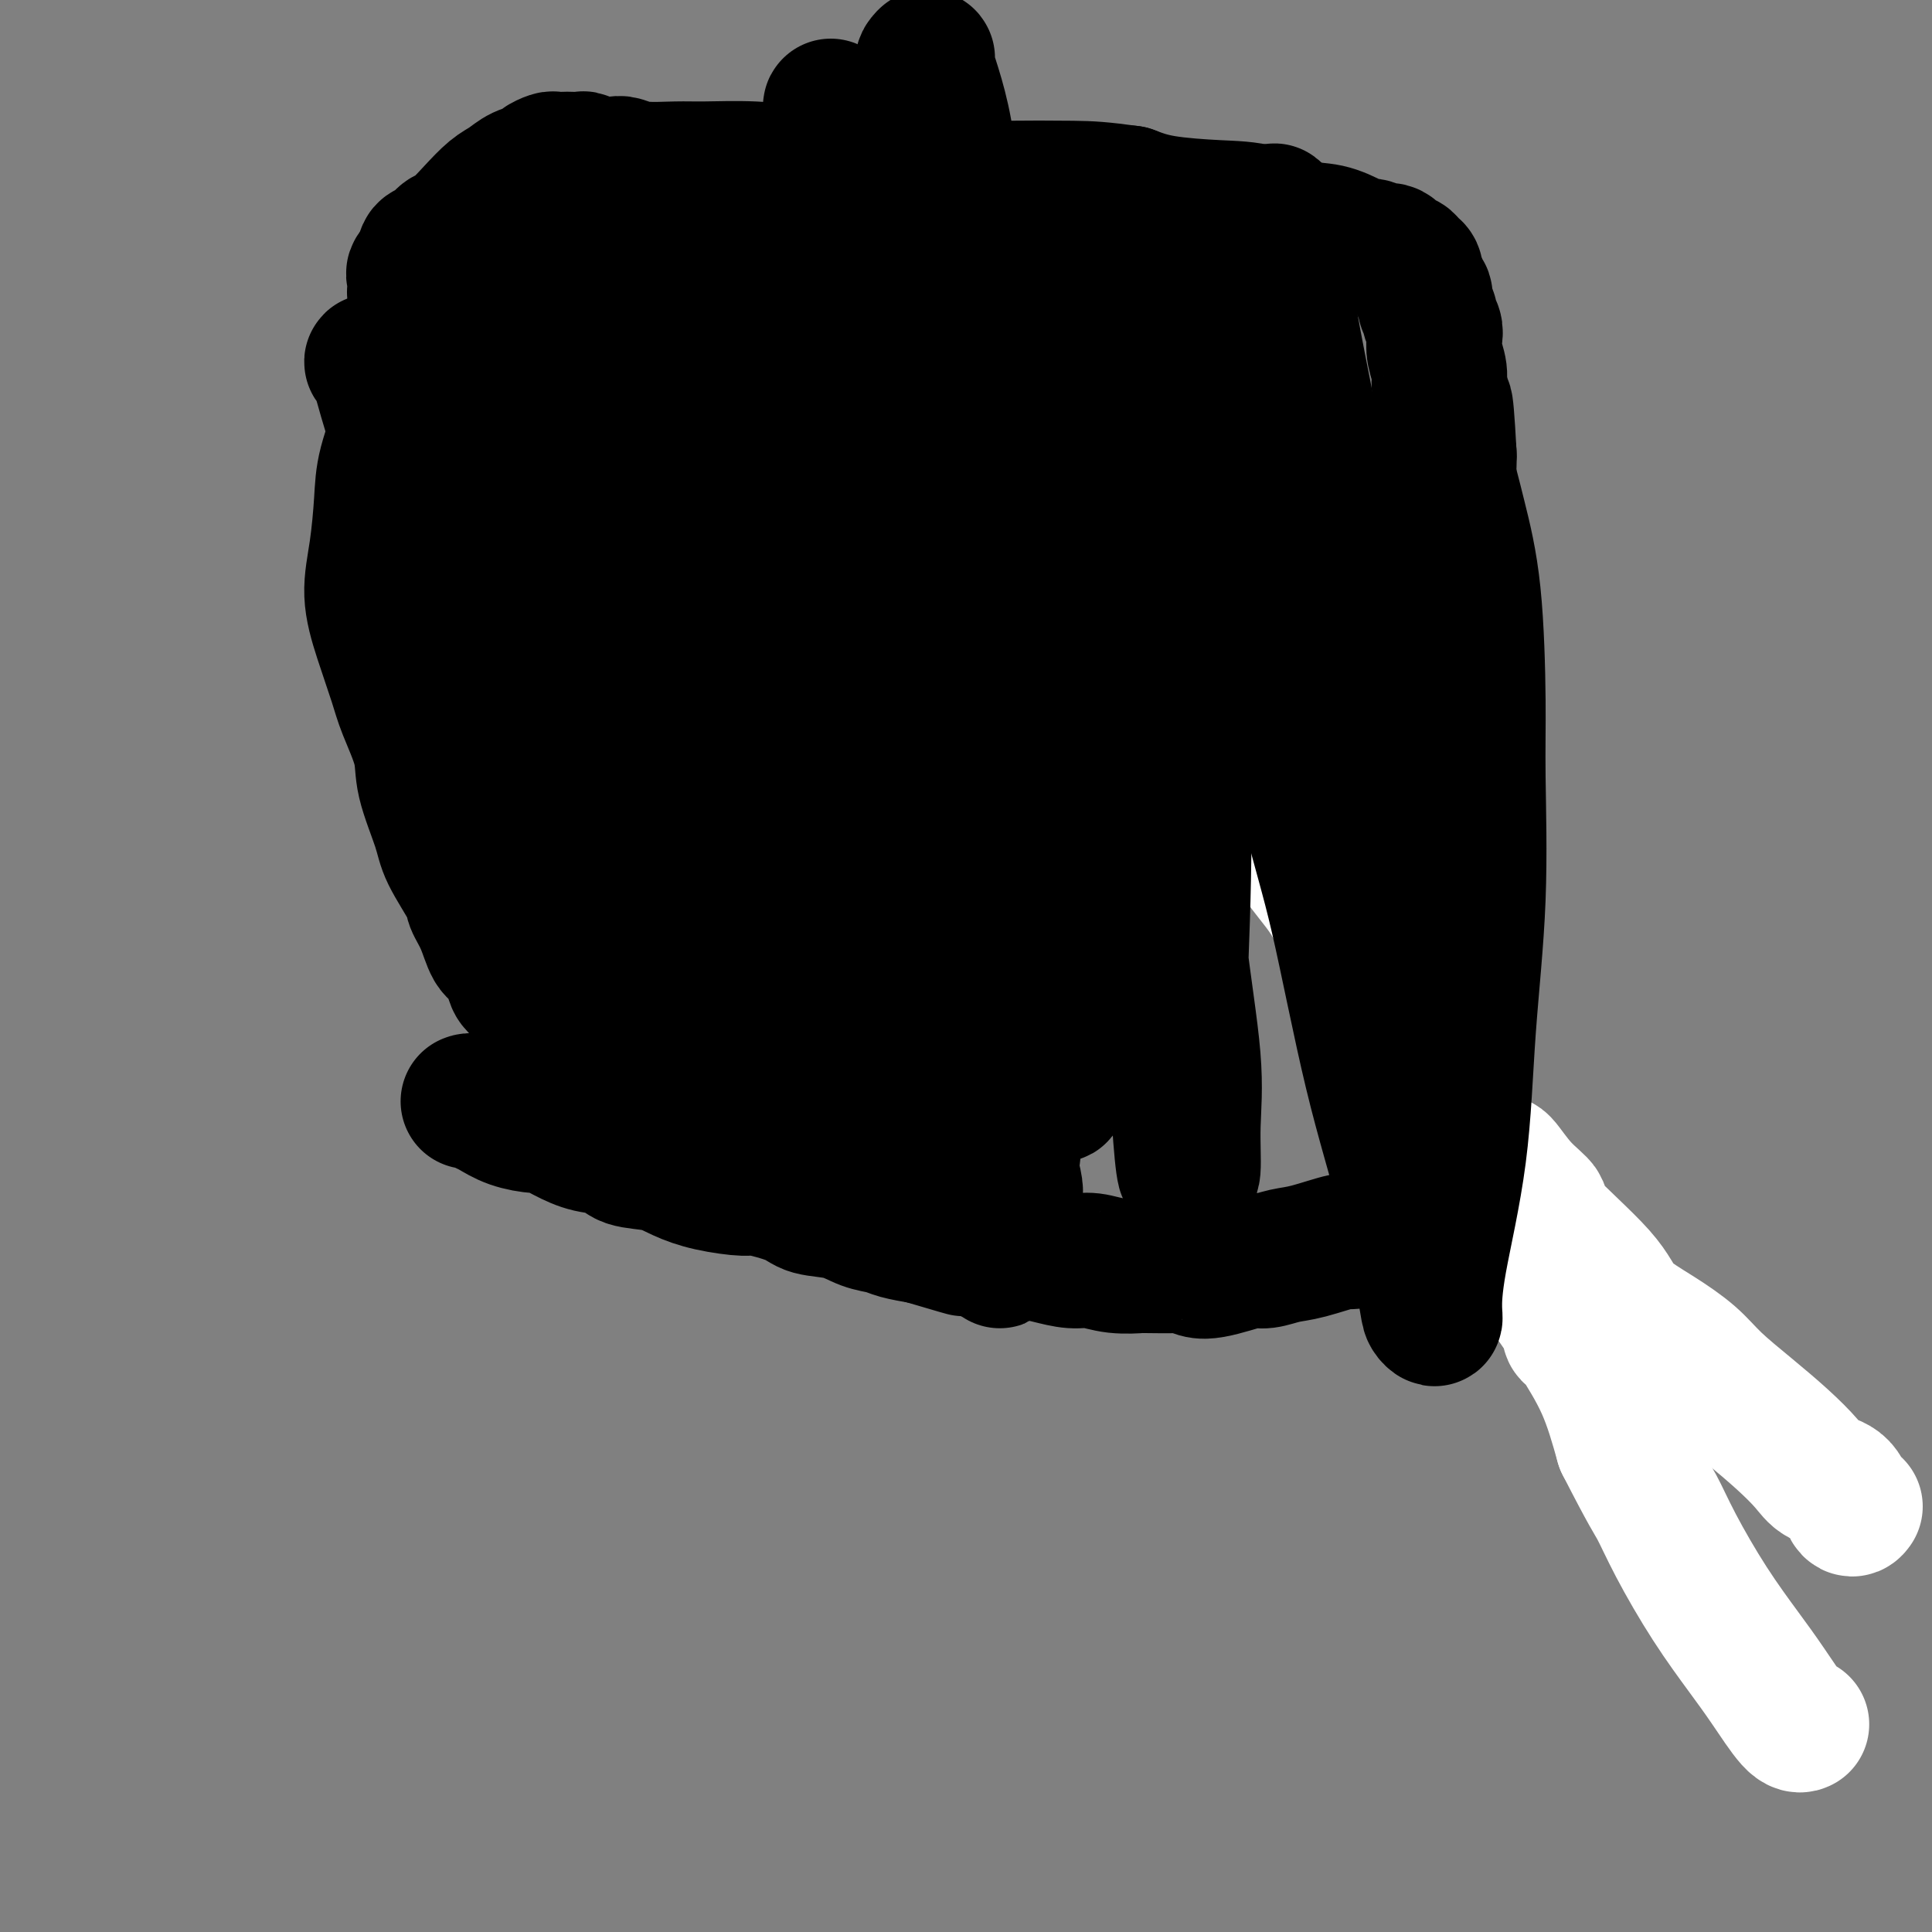 <svg viewBox='0 0 400 400' version='1.1' xmlns='http://www.w3.org/2000/svg' xmlns:xlink='http://www.w3.org/1999/xlink'><rect x="0" y="0" width="400" height="400" fill="#808080" stroke="none"/><g fill='none' stroke='#000000' stroke-width='6' stroke-linecap='round' stroke-linejoin='round'><path d='M258,149c1.181,2.096 2.362,4.191 4,7c1.638,2.809 3.735,6.330 6,10c2.265,3.670 4.700,7.489 13,20c8.300,12.511 22.465,33.715 34,51c11.535,17.285 20.438,30.653 24,36c3.562,5.347 1.781,2.674 0,0'/></g>
<g fill='none' stroke='#FFFFFF' stroke-width='28' stroke-linecap='round' stroke-linejoin='round'><path d='M252,152c-0.202,0.024 -0.404,0.048 0,1c0.404,0.952 1.414,2.833 2,3c0.586,0.167 0.747,-1.381 3,2c2.253,3.381 6.598,11.691 10,17c3.402,5.309 5.862,7.618 8,11c2.138,3.382 3.953,7.837 6,12c2.047,4.163 4.326,8.032 7,13c2.674,4.968 5.743,11.033 8,15c2.257,3.967 3.701,5.835 6,9c2.299,3.165 5.452,7.626 8,12c2.548,4.374 4.489,8.660 6,12c1.511,3.340 2.592,5.732 4,8c1.408,2.268 3.144,4.412 4,6c0.856,1.588 0.832,2.622 1,3c0.168,0.378 0.529,0.101 1,0c0.471,-0.101 1.054,-0.026 1,0c-0.054,0.026 -0.745,0.003 -1,0c-0.255,-0.003 -0.074,0.013 0,0c0.074,-0.013 0.040,-0.055 0,0c-0.040,0.055 -0.088,0.207 1,2c1.088,1.793 3.311,5.227 5,9c1.689,3.773 2.845,7.887 4,12'/><path d='M336,299c5.453,10.661 6.084,11.314 7,13c0.916,1.686 2.115,4.407 4,8c1.885,3.593 4.456,8.059 7,12c2.544,3.941 5.060,7.357 7,10c1.940,2.643 3.303,4.513 5,7c1.697,2.487 3.726,5.593 5,7c1.274,1.407 1.793,1.116 2,1c0.207,-0.116 0.104,-0.058 0,0'/><path d='M308,239c0.317,0.277 0.634,0.554 1,1c0.366,0.446 0.782,1.060 1,1c0.218,-0.060 0.240,-0.793 1,0c0.760,0.793 2.258,3.113 4,5c1.742,1.887 3.727,3.340 4,4c0.273,0.660 -1.165,0.528 1,3c2.165,2.472 7.935,7.548 11,11c3.065,3.452 3.427,5.279 5,7c1.573,1.721 4.359,3.337 7,5c2.641,1.663 5.137,3.372 7,5c1.863,1.628 3.092,3.175 5,5c1.908,1.825 4.497,3.928 7,6c2.503,2.072 4.922,4.111 7,6c2.078,1.889 3.814,3.627 5,5c1.186,1.373 1.820,2.382 3,3c1.180,0.618 2.904,0.846 4,2c1.096,1.154 1.564,3.234 2,4c0.436,0.766 0.839,0.219 1,0c0.161,-0.219 0.081,-0.109 0,0'/></g>
<g fill='none' stroke='#000000' stroke-width='28' stroke-linecap='round' stroke-linejoin='round'><path d='M97,228c0.017,-0.007 0.034,-0.014 0,0c-0.034,0.014 -0.118,0.049 0,0c0.118,-0.049 0.438,-0.181 1,0c0.562,0.181 1.367,0.674 2,1c0.633,0.326 1.095,0.485 2,1c0.905,0.515 2.253,1.385 4,2c1.747,0.615 3.893,0.976 5,1c1.107,0.024 1.175,-0.288 2,0c0.825,0.288 2.408,1.176 4,2c1.592,0.824 3.194,1.586 5,2c1.806,0.414 3.817,0.482 5,1c1.183,0.518 1.540,1.488 3,2c1.460,0.512 4.025,0.566 6,1c1.975,0.434 3.362,1.246 5,2c1.638,0.754 3.527,1.449 6,2c2.473,0.551 5.529,0.959 7,1c1.471,0.041 1.358,-0.283 3,0c1.642,0.283 5.038,1.175 7,2c1.962,0.825 2.491,1.583 4,2c1.509,0.417 3.998,0.493 6,1c2.002,0.507 3.516,1.445 5,2c1.484,0.555 2.938,0.726 4,1c1.062,0.274 1.732,0.650 3,1c1.268,0.350 3.134,0.675 5,1'/><path d='M191,256c15.252,4.513 6.381,1.797 4,1c-2.381,-0.797 1.727,0.325 4,1c2.273,0.675 2.712,0.903 4,1c1.288,0.097 3.425,0.063 5,0c1.575,-0.063 2.590,-0.157 4,0c1.410,0.157 3.217,0.564 5,1c1.783,0.436 3.543,0.901 5,1c1.457,0.099 2.611,-0.169 4,0c1.389,0.169 3.012,0.777 5,1c1.988,0.223 4.342,0.063 5,0c0.658,-0.063 -0.380,-0.030 1,0c1.380,0.030 5.176,0.058 7,0c1.824,-0.058 1.675,-0.202 2,0c0.325,0.202 1.125,0.748 2,1c0.875,0.252 1.826,0.208 3,0c1.174,-0.208 2.572,-0.579 4,-1c1.428,-0.421 2.888,-0.891 4,-1c1.112,-0.109 1.878,0.144 3,0c1.122,-0.144 2.601,-0.686 4,-1c1.399,-0.314 2.720,-0.401 5,-1c2.280,-0.599 5.521,-1.708 7,-2c1.479,-0.292 1.198,0.235 2,0c0.802,-0.235 2.688,-1.231 4,-2c1.312,-0.769 2.051,-1.309 3,-2c0.949,-0.691 2.110,-1.532 3,-2c0.890,-0.468 1.509,-0.562 2,-1c0.491,-0.438 0.853,-1.221 1,-2c0.147,-0.779 0.078,-1.556 0,-2c-0.078,-0.444 -0.165,-0.555 0,-1c0.165,-0.445 0.583,-1.222 1,-2'/><path d='M294,243c1.742,-2.263 1.097,-1.921 1,-2c-0.097,-0.079 0.355,-0.579 1,-3c0.645,-2.421 1.483,-6.764 2,-9c0.517,-2.236 0.713,-2.365 1,-3c0.287,-0.635 0.664,-1.778 1,-3c0.336,-1.222 0.630,-2.525 1,-4c0.370,-1.475 0.816,-3.121 1,-5c0.184,-1.879 0.106,-3.990 0,-6c-0.106,-2.010 -0.239,-3.919 0,-5c0.239,-1.081 0.849,-1.332 1,-3c0.151,-1.668 -0.156,-4.752 0,-7c0.156,-2.248 0.775,-3.661 1,-5c0.225,-1.339 0.057,-2.602 0,-5c-0.057,-2.398 -0.001,-5.929 0,-8c0.001,-2.071 -0.052,-2.683 0,-4c0.052,-1.317 0.210,-3.339 0,-5c-0.210,-1.661 -0.787,-2.960 -1,-5c-0.213,-2.040 -0.061,-4.819 0,-7c0.061,-2.181 0.030,-3.762 0,-5c-0.030,-1.238 -0.061,-2.132 0,-4c0.061,-1.868 0.214,-4.710 0,-7c-0.214,-2.290 -0.793,-4.028 -1,-6c-0.207,-1.972 -0.040,-4.178 0,-6c0.040,-1.822 -0.046,-3.259 0,-5c0.046,-1.741 0.222,-3.786 0,-6c-0.222,-2.214 -0.844,-4.596 -1,-6c-0.156,-1.404 0.154,-1.830 0,-3c-0.154,-1.170 -0.772,-3.084 -1,-5c-0.228,-1.916 -0.065,-3.833 0,-5c0.065,-1.167 0.033,-1.583 0,-2'/><path d='M300,94c-0.863,-16.001 -1.019,-9.004 -1,-7c0.019,2.004 0.215,-0.986 0,-3c-0.215,-2.014 -0.841,-3.053 -1,-4c-0.159,-0.947 0.150,-1.802 0,-3c-0.150,-1.198 -0.757,-2.740 -1,-4c-0.243,-1.260 -0.122,-2.238 0,-3c0.122,-0.762 0.244,-1.307 0,-2c-0.244,-0.693 -0.854,-1.534 -1,-2c-0.146,-0.466 0.172,-0.559 0,-1c-0.172,-0.441 -0.835,-1.231 -1,-2c-0.165,-0.769 0.166,-1.516 0,-2c-0.166,-0.484 -0.829,-0.703 -1,-1c-0.171,-0.297 0.151,-0.671 0,-1c-0.151,-0.329 -0.775,-0.613 -1,-1c-0.225,-0.387 -0.049,-0.879 0,-1c0.049,-0.121 -0.027,0.127 0,0c0.027,-0.127 0.159,-0.630 0,-1c-0.159,-0.370 -0.609,-0.606 -1,-1c-0.391,-0.394 -0.723,-0.947 -1,-1c-0.277,-0.053 -0.497,0.393 -1,0c-0.503,-0.393 -1.287,-1.624 -2,-2c-0.713,-0.376 -1.354,0.102 -2,0c-0.646,-0.102 -1.296,-0.785 -2,-1c-0.704,-0.215 -1.462,0.037 -2,0c-0.538,-0.037 -0.854,-0.363 -2,-1c-1.146,-0.637 -3.120,-1.584 -5,-2c-1.880,-0.416 -3.667,-0.299 -6,-1c-2.333,-0.701 -5.213,-2.219 -8,-3c-2.787,-0.781 -5.481,-0.826 -9,-1c-3.519,-0.174 -7.863,-0.478 -11,-1c-3.137,-0.522 -5.069,-1.261 -7,-2'/><path d='M234,40c-6.178,-0.842 -8.124,-0.947 -12,-1c-3.876,-0.053 -9.681,-0.056 -14,0c-4.319,0.056 -7.150,0.169 -11,0c-3.850,-0.169 -8.718,-0.620 -12,-1c-3.282,-0.380 -4.980,-0.691 -8,-1c-3.020,-0.309 -7.364,-0.618 -11,-1c-3.636,-0.382 -6.564,-0.838 -10,-1c-3.436,-0.162 -7.380,-0.030 -10,0c-2.620,0.030 -3.917,-0.044 -6,0c-2.083,0.044 -4.954,0.204 -7,0c-2.046,-0.204 -3.268,-0.773 -4,-1c-0.732,-0.227 -0.974,-0.113 -2,0c-1.026,0.113 -2.837,0.226 -4,0c-1.163,-0.226 -1.678,-0.793 -2,-1c-0.322,-0.207 -0.452,-0.056 -1,0c-0.548,0.056 -1.513,0.018 -2,0c-0.487,-0.018 -0.496,-0.016 -1,0c-0.504,0.016 -1.503,0.045 -2,0c-0.497,-0.045 -0.492,-0.163 -1,0c-0.508,0.163 -1.528,0.609 -2,1c-0.472,0.391 -0.397,0.729 -1,1c-0.603,0.271 -1.884,0.476 -3,1c-1.116,0.524 -2.067,1.368 -3,2c-0.933,0.632 -1.849,1.052 -3,2c-1.151,0.948 -2.536,2.424 -4,4c-1.464,1.576 -3.005,3.251 -4,4c-0.995,0.749 -1.442,0.572 -2,1c-0.558,0.428 -1.227,1.461 -2,2c-0.773,0.539 -1.649,0.582 -2,1c-0.351,0.418 -0.175,1.209 0,2'/><path d='M88,54c-4.185,3.755 -1.647,2.644 -1,3c0.647,0.356 -0.598,2.180 -1,3c-0.402,0.820 0.040,0.636 0,2c-0.040,1.364 -0.560,4.275 -1,7c-0.440,2.725 -0.800,5.265 -1,8c-0.200,2.735 -0.241,5.666 -1,9c-0.759,3.334 -2.237,7.069 -3,10c-0.763,2.931 -0.811,5.056 -1,8c-0.189,2.944 -0.519,6.706 -1,10c-0.481,3.294 -1.113,6.119 -1,9c0.113,2.881 0.970,5.816 2,9c1.030,3.184 2.234,6.616 3,9c0.766,2.384 1.095,3.719 2,6c0.905,2.281 2.387,5.507 3,8c0.613,2.493 0.359,4.252 1,7c0.641,2.748 2.178,6.484 3,9c0.822,2.516 0.930,3.813 2,6c1.070,2.187 3.101,5.266 4,7c0.899,1.734 0.665,2.125 1,3c0.335,0.875 1.240,2.236 2,4c0.760,1.764 1.376,3.931 2,5c0.624,1.069 1.256,1.041 2,2c0.744,0.959 1.598,2.907 2,4c0.402,1.093 0.350,1.333 1,2c0.650,0.667 2.002,1.762 3,3c0.998,1.238 1.644,2.620 2,4c0.356,1.380 0.424,2.759 1,4c0.576,1.241 1.659,2.343 2,3c0.341,0.657 -0.062,0.869 0,2c0.062,1.131 0.589,3.180 1,4c0.411,0.820 0.705,0.410 1,0'/><path d='M117,224c3.653,7.887 0.787,4.106 0,3c-0.787,-1.106 0.507,0.463 1,1c0.493,0.537 0.185,0.043 0,0c-0.185,-0.043 -0.246,0.367 0,1c0.246,0.633 0.798,1.490 1,2c0.202,0.510 0.054,0.673 0,1c-0.054,0.327 -0.015,0.819 0,1c0.015,0.181 0.004,0.052 0,0c-0.004,-0.052 -0.002,-0.026 0,0'/><path d='M124,53c-1.393,3.855 -2.787,7.710 -4,11c-1.213,3.290 -2.246,6.016 -3,10c-0.754,3.984 -1.229,9.226 -1,15c0.229,5.774 1.163,12.080 2,18c0.837,5.920 1.577,11.454 3,17c1.423,5.546 3.527,11.105 5,16c1.473,4.895 2.313,9.125 3,12c0.687,2.875 1.219,4.394 2,6c0.781,1.606 1.810,3.299 3,5c1.190,1.701 2.540,3.409 3,4c0.460,0.591 0.030,0.064 0,0c-0.030,-0.064 0.340,0.333 0,0c-0.340,-0.333 -1.388,-1.397 -2,-3c-0.612,-1.603 -0.786,-3.746 -2,-7c-1.214,-3.254 -3.469,-7.619 -5,-13c-1.531,-5.381 -2.339,-11.779 -4,-17c-1.661,-5.221 -4.176,-9.267 -6,-14c-1.824,-4.733 -2.958,-10.153 -4,-15c-1.042,-4.847 -1.992,-9.121 -3,-12c-1.008,-2.879 -2.073,-4.363 -3,-7c-0.927,-2.637 -1.717,-6.425 -2,-9c-0.283,-2.575 -0.060,-3.936 0,-5c0.060,-1.064 -0.042,-1.832 0,-2c0.042,-0.168 0.230,0.265 1,1c0.770,0.735 2.122,1.774 4,5c1.878,3.226 4.282,8.641 6,14c1.718,5.359 2.749,10.663 4,18c1.251,7.337 2.721,16.706 4,26c1.279,9.294 2.365,18.513 3,26c0.635,7.487 0.817,13.244 1,19'/><path d='M129,172c2.584,18.521 3.042,20.323 4,25c0.958,4.677 2.414,12.230 4,17c1.586,4.770 3.301,6.756 5,8c1.699,1.244 3.382,1.745 4,2c0.618,0.255 0.169,0.264 1,0c0.831,-0.264 2.941,-0.802 4,-3c1.059,-2.198 1.069,-6.057 1,-11c-0.069,-4.943 -0.215,-10.969 -1,-18c-0.785,-7.031 -2.208,-15.065 -3,-20c-0.792,-4.935 -0.954,-6.771 -2,-14c-1.046,-7.229 -2.976,-19.852 -4,-27c-1.024,-7.148 -1.144,-8.821 -2,-13c-0.856,-4.179 -2.450,-10.865 -4,-17c-1.550,-6.135 -3.056,-11.719 -4,-15c-0.944,-3.281 -1.325,-4.259 -2,-7c-0.675,-2.741 -1.645,-7.244 -2,-9c-0.355,-1.756 -0.097,-0.765 0,-1c0.097,-0.235 0.033,-1.696 0,-2c-0.033,-0.304 -0.035,0.550 0,1c0.035,0.450 0.109,0.496 0,4c-0.109,3.504 -0.399,10.466 -1,15c-0.601,4.534 -1.513,6.638 -2,12c-0.487,5.362 -0.548,13.980 -1,23c-0.452,9.020 -1.295,18.440 -2,27c-0.705,8.560 -1.271,16.260 -1,24c0.271,7.740 1.379,15.522 2,20c0.621,4.478 0.754,5.654 1,7c0.246,1.346 0.605,2.862 1,4c0.395,1.138 0.827,1.896 1,2c0.173,0.104 0.086,-0.448 0,-1'/><path d='M126,205c0.825,4.005 0.387,-1.983 -1,-8c-1.387,-6.017 -3.724,-12.065 -5,-16c-1.276,-3.935 -1.490,-5.758 -3,-11c-1.510,-5.242 -4.314,-13.902 -7,-21c-2.686,-7.098 -5.253,-12.635 -8,-19c-2.747,-6.365 -5.673,-13.558 -8,-19c-2.327,-5.442 -4.053,-9.132 -5,-12c-0.947,-2.868 -1.113,-4.915 -3,-9c-1.887,-4.085 -5.494,-10.210 -7,-13c-1.506,-2.790 -0.911,-2.247 -1,-2c-0.089,0.247 -0.860,0.199 -1,0c-0.140,-0.199 0.353,-0.547 1,1c0.647,1.547 1.447,4.990 3,10c1.553,5.010 3.858,11.587 7,19c3.142,7.413 7.121,15.662 10,22c2.879,6.338 4.658,10.766 8,18c3.342,7.234 8.246,17.273 12,26c3.754,8.727 6.357,16.140 9,23c2.643,6.860 5.327,13.165 7,17c1.673,3.835 2.336,5.198 3,6c0.664,0.802 1.329,1.043 2,2c0.671,0.957 1.347,2.629 1,1c-0.347,-1.629 -1.715,-6.561 -3,-13c-1.285,-6.439 -2.485,-14.386 -3,-20c-0.515,-5.614 -0.346,-8.896 -1,-15c-0.654,-6.104 -2.131,-15.031 -3,-23c-0.869,-7.969 -1.130,-14.981 -1,-22c0.130,-7.019 0.650,-14.043 1,-21c0.350,-6.957 0.528,-13.845 1,-19c0.472,-5.155 1.236,-8.578 2,-12'/><path d='M133,75c1.356,-9.854 2.747,-8.490 4,-10c1.253,-1.510 2.367,-5.895 3,-8c0.633,-2.105 0.784,-1.931 1,-2c0.216,-0.069 0.497,-0.380 1,0c0.503,0.380 1.228,1.453 2,5c0.772,3.547 1.591,9.570 2,14c0.409,4.430 0.406,7.266 1,14c0.594,6.734 1.783,17.364 3,27c1.217,9.636 2.462,18.276 4,32c1.538,13.724 3.367,32.530 5,43c1.633,10.470 3.068,12.603 5,19c1.932,6.397 4.362,17.057 6,23c1.638,5.943 2.486,7.167 4,9c1.514,1.833 3.694,4.274 5,5c1.306,0.726 1.737,-0.263 2,0c0.263,0.263 0.357,1.778 0,-1c-0.357,-2.778 -1.165,-9.848 -2,-15c-0.835,-5.152 -1.698,-8.386 -3,-15c-1.302,-6.614 -3.043,-16.608 -5,-26c-1.957,-9.392 -4.131,-18.182 -6,-28c-1.869,-9.818 -3.433,-20.664 -5,-30c-1.567,-9.336 -3.138,-17.163 -4,-26c-0.862,-8.837 -1.017,-18.684 -1,-25c0.017,-6.316 0.205,-9.100 0,-13c-0.205,-3.900 -0.802,-8.917 -1,-12c-0.198,-3.083 0.003,-4.232 0,-5c-0.003,-0.768 -0.211,-1.153 0,-1c0.211,0.153 0.840,0.845 1,2c0.160,1.155 -0.149,2.772 1,8c1.149,5.228 3.757,14.065 6,23c2.243,8.935 4.122,17.967 6,27'/><path d='M168,109c3.141,14.927 3.994,22.746 5,33c1.006,10.254 2.165,22.944 3,35c0.835,12.056 1.347,23.479 2,31c0.653,7.521 1.447,11.139 2,16c0.553,4.861 0.864,10.964 1,14c0.136,3.036 0.096,3.004 0,3c-0.096,-0.004 -0.247,0.022 0,0c0.247,-0.022 0.892,-0.090 1,-4c0.108,-3.910 -0.320,-11.662 0,-20c0.320,-8.338 1.389,-17.263 2,-24c0.611,-6.737 0.764,-11.286 1,-18c0.236,-6.714 0.555,-15.593 1,-24c0.445,-8.407 1.017,-16.344 2,-25c0.983,-8.656 2.378,-18.032 3,-24c0.622,-5.968 0.470,-8.526 0,-13c-0.470,-4.474 -1.257,-10.862 -2,-15c-0.743,-4.138 -1.443,-6.027 -2,-8c-0.557,-1.973 -0.972,-4.031 -1,-5c-0.028,-0.969 0.332,-0.849 0,0c-0.332,0.849 -1.355,2.428 -2,5c-0.645,2.572 -0.911,6.136 -1,11c-0.089,4.864 -0.001,11.028 0,19c0.001,7.972 -0.084,17.753 0,27c0.084,9.247 0.338,17.959 1,28c0.662,10.041 1.733,21.409 2,29c0.267,7.591 -0.268,11.404 0,17c0.268,5.596 1.340,12.974 2,18c0.660,5.026 0.908,7.699 1,9c0.092,1.301 0.026,1.229 0,1c-0.026,-0.229 -0.013,-0.614 0,-1'/><path d='M189,224c1.027,15.526 0.595,3.840 0,-4c-0.595,-7.840 -1.353,-11.836 -2,-18c-0.647,-6.164 -1.184,-14.496 -2,-23c-0.816,-8.504 -1.911,-17.179 -3,-26c-1.089,-8.821 -2.172,-17.789 -3,-28c-0.828,-10.211 -1.403,-21.664 -2,-29c-0.597,-7.336 -1.218,-10.553 -2,-17c-0.782,-6.447 -1.726,-16.124 -2,-24c-0.274,-7.876 0.122,-13.950 0,-19c-0.122,-5.050 -0.762,-9.075 -1,-11c-0.238,-1.925 -0.073,-1.751 0,-2c0.073,-0.249 0.054,-0.920 0,-1c-0.054,-0.080 -0.142,0.433 0,4c0.142,3.567 0.513,10.190 1,18c0.487,7.810 1.088,16.808 2,27c0.912,10.192 2.135,21.579 4,34c1.865,12.421 4.373,25.877 6,35c1.627,9.123 2.374,13.914 4,23c1.626,9.086 4.131,22.468 6,33c1.869,10.532 3.101,18.214 4,24c0.899,5.786 1.464,9.674 2,12c0.536,2.326 1.042,3.089 1,3c-0.042,-0.089 -0.633,-1.029 -1,-1c-0.367,0.029 -0.511,1.028 -1,-3c-0.489,-4.028 -1.324,-13.085 -2,-22c-0.676,-8.915 -1.193,-17.690 -2,-26c-0.807,-8.310 -1.904,-16.155 -3,-24c-1.096,-7.845 -2.191,-15.690 -3,-24c-0.809,-8.310 -1.333,-17.083 -2,-25c-0.667,-7.917 -1.476,-14.976 -2,-20c-0.524,-5.024 -0.762,-8.012 -1,-11'/><path d='M185,79c-2.845,-26.655 -1.458,-15.292 -1,-12c0.458,3.292 -0.011,-1.488 0,-4c0.011,-2.512 0.504,-2.756 1,-2c0.496,0.756 0.994,2.512 1,3c0.006,0.488 -0.481,-0.294 1,3c1.481,3.294 4.930,10.662 7,18c2.070,7.338 2.761,14.645 4,25c1.239,10.355 3.026,23.760 4,32c0.974,8.240 1.137,11.317 2,24c0.863,12.683 2.428,34.972 3,47c0.572,12.028 0.152,13.793 0,20c-0.152,6.207 -0.037,16.854 0,22c0.037,5.146 -0.005,4.792 0,5c0.005,0.208 0.057,0.978 0,1c-0.057,0.022 -0.222,-0.706 0,-2c0.222,-1.294 0.833,-3.156 1,-9c0.167,-5.844 -0.108,-15.672 0,-25c0.108,-9.328 0.601,-18.156 1,-27c0.399,-8.844 0.704,-17.705 1,-27c0.296,-9.295 0.584,-19.024 1,-26c0.416,-6.976 0.962,-11.198 2,-18c1.038,-6.802 2.569,-16.183 4,-24c1.431,-7.817 2.761,-14.069 4,-20c1.239,-5.931 2.385,-11.539 3,-16c0.615,-4.461 0.698,-7.773 1,-10c0.302,-2.227 0.824,-3.367 1,-4c0.176,-0.633 0.006,-0.757 0,-1c-0.006,-0.243 0.152,-0.604 0,1c-0.152,1.604 -0.615,5.173 -1,10c-0.385,4.827 -0.693,10.914 -1,17'/><path d='M224,80c-0.408,6.081 -0.428,7.782 -1,14c-0.572,6.218 -1.697,16.953 -3,27c-1.303,10.047 -2.785,19.408 -4,30c-1.215,10.592 -2.164,22.416 -3,33c-0.836,10.584 -1.557,19.928 -2,29c-0.443,9.072 -0.606,17.871 -1,23c-0.394,5.129 -1.020,6.587 -1,8c0.020,1.413 0.685,2.782 1,3c0.315,0.218 0.279,-0.715 0,-2c-0.279,-1.285 -0.802,-2.922 -1,-8c-0.198,-5.078 -0.070,-13.598 -1,-23c-0.930,-9.402 -2.920,-19.685 -4,-27c-1.080,-7.315 -1.252,-11.662 -2,-20c-0.748,-8.338 -2.071,-20.666 -3,-32c-0.929,-11.334 -1.464,-21.674 -2,-32c-0.536,-10.326 -1.073,-20.638 -2,-30c-0.927,-9.362 -2.244,-17.776 -3,-26c-0.756,-8.224 -0.953,-16.259 -1,-21c-0.047,-4.741 0.054,-6.187 0,-8c-0.054,-1.813 -0.265,-3.994 0,-5c0.265,-1.006 1.004,-0.838 1,-1c-0.004,-0.162 -0.750,-0.653 0,2c0.750,2.653 2.998,8.449 4,16c1.002,7.551 0.758,16.856 1,24c0.242,7.144 0.969,12.129 2,21c1.031,8.871 2.367,21.630 4,34c1.633,12.370 3.562,24.350 5,36c1.438,11.650 2.386,22.968 3,33c0.614,10.032 0.896,18.778 2,26c1.104,7.222 3.030,12.921 4,16c0.970,3.079 0.985,3.540 1,4'/><path d='M218,224c1.019,3.033 1.065,0.615 1,1c-0.065,0.385 -0.243,3.575 1,0c1.243,-3.575 3.906,-13.913 5,-23c1.094,-9.087 0.619,-16.924 0,-23c-0.619,-6.076 -1.381,-10.392 -2,-17c-0.619,-6.608 -1.094,-15.508 -2,-24c-0.906,-8.492 -2.242,-16.577 -3,-24c-0.758,-7.423 -0.938,-14.185 -1,-21c-0.062,-6.815 -0.007,-13.683 0,-19c0.007,-5.317 -0.035,-9.083 1,-13c1.035,-3.917 3.146,-7.984 4,-10c0.854,-2.016 0.450,-1.981 1,-3c0.550,-1.019 2.055,-3.091 3,-4c0.945,-0.909 1.332,-0.656 2,-1c0.668,-0.344 1.619,-1.284 4,3c2.381,4.284 6.194,13.792 8,20c1.806,6.208 1.605,9.116 2,16c0.395,6.884 1.387,17.744 2,29c0.613,11.256 0.847,22.908 1,35c0.153,12.092 0.226,24.623 0,36c-0.226,11.377 -0.750,21.601 -1,29c-0.250,7.399 -0.225,11.972 0,17c0.225,5.028 0.651,10.512 1,13c0.349,2.488 0.620,1.982 1,2c0.380,0.018 0.869,0.560 1,-1c0.131,-1.560 -0.098,-5.222 0,-9c0.098,-3.778 0.521,-7.673 0,-14c-0.521,-6.327 -1.985,-15.088 -3,-24c-1.015,-8.912 -1.581,-17.976 -2,-27c-0.419,-9.024 -0.691,-18.007 -1,-27c-0.309,-8.993 -0.654,-17.997 -1,-27'/><path d='M240,114c-1.088,-21.535 -0.306,-22.874 0,-26c0.306,-3.126 0.138,-8.040 0,-14c-0.138,-5.960 -0.245,-12.966 0,-18c0.245,-5.034 0.844,-8.095 1,-10c0.156,-1.905 -0.129,-2.655 0,-3c0.129,-0.345 0.671,-0.286 1,0c0.329,0.286 0.444,0.799 1,2c0.556,1.201 1.554,3.091 3,8c1.446,4.909 3.339,12.838 5,21c1.661,8.162 3.089,16.558 5,26c1.911,9.442 4.307,19.929 7,32c2.693,12.071 5.685,25.727 8,35c2.315,9.273 3.954,14.162 6,23c2.046,8.838 4.499,21.626 7,32c2.501,10.374 5.048,18.333 7,26c1.952,7.667 3.308,15.042 4,19c0.692,3.958 0.721,4.498 1,5c0.279,0.502 0.809,0.966 1,1c0.191,0.034 0.045,-0.363 0,-2c-0.045,-1.637 0.012,-4.513 1,-10c0.988,-5.487 2.906,-13.584 4,-22c1.094,-8.416 1.363,-17.150 2,-26c0.637,-8.850 1.640,-17.814 2,-27c0.360,-9.186 0.077,-18.594 0,-25c-0.077,-6.406 0.053,-9.811 0,-16c-0.053,-6.189 -0.290,-15.161 -1,-22c-0.710,-6.839 -1.892,-11.545 -3,-16c-1.108,-4.455 -2.142,-8.658 -3,-11c-0.858,-2.342 -1.539,-2.823 -2,-4c-0.461,-1.177 -0.703,-3.051 -1,-3c-0.297,0.051 -0.648,2.025 -1,4'/><path d='M295,93c-0.662,3.066 -1.817,8.731 -2,13c-0.183,4.269 0.606,7.143 0,12c-0.606,4.857 -2.608,11.698 -4,18c-1.392,6.302 -2.173,12.066 -3,18c-0.827,5.934 -1.699,12.038 -2,17c-0.301,4.962 -0.030,8.781 0,11c0.030,2.219 -0.180,2.836 0,3c0.180,0.164 0.752,-0.126 1,0c0.248,0.126 0.173,0.668 0,0c-0.173,-0.668 -0.444,-2.546 -1,-7c-0.556,-4.454 -1.398,-11.484 -2,-19c-0.602,-7.516 -0.965,-15.518 -2,-23c-1.035,-7.482 -2.744,-14.442 -3,-16c-0.256,-1.558 0.940,2.288 -1,-8c-1.940,-10.288 -7.016,-34.709 -9,-46c-1.984,-11.291 -0.876,-9.451 -1,-11c-0.124,-1.549 -1.481,-6.486 -2,-9c-0.519,-2.514 -0.202,-2.605 0,-2c0.202,0.605 0.289,1.905 0,2c-0.289,0.095 -0.953,-1.014 -1,2c-0.047,3.014 0.523,10.150 2,18c1.477,7.850 3.861,16.414 6,25c2.139,8.586 4.034,17.194 6,27c1.966,9.806 4.005,20.809 5,28c0.995,7.191 0.947,10.569 1,16c0.053,5.431 0.207,12.914 0,17c-0.207,4.086 -0.774,4.774 -1,5c-0.226,0.226 -0.112,-0.012 0,0c0.112,0.012 0.223,0.272 0,0c-0.223,-0.272 -0.778,-1.078 -1,-4c-0.222,-2.922 -0.111,-7.961 0,-13'/></g>
</svg>